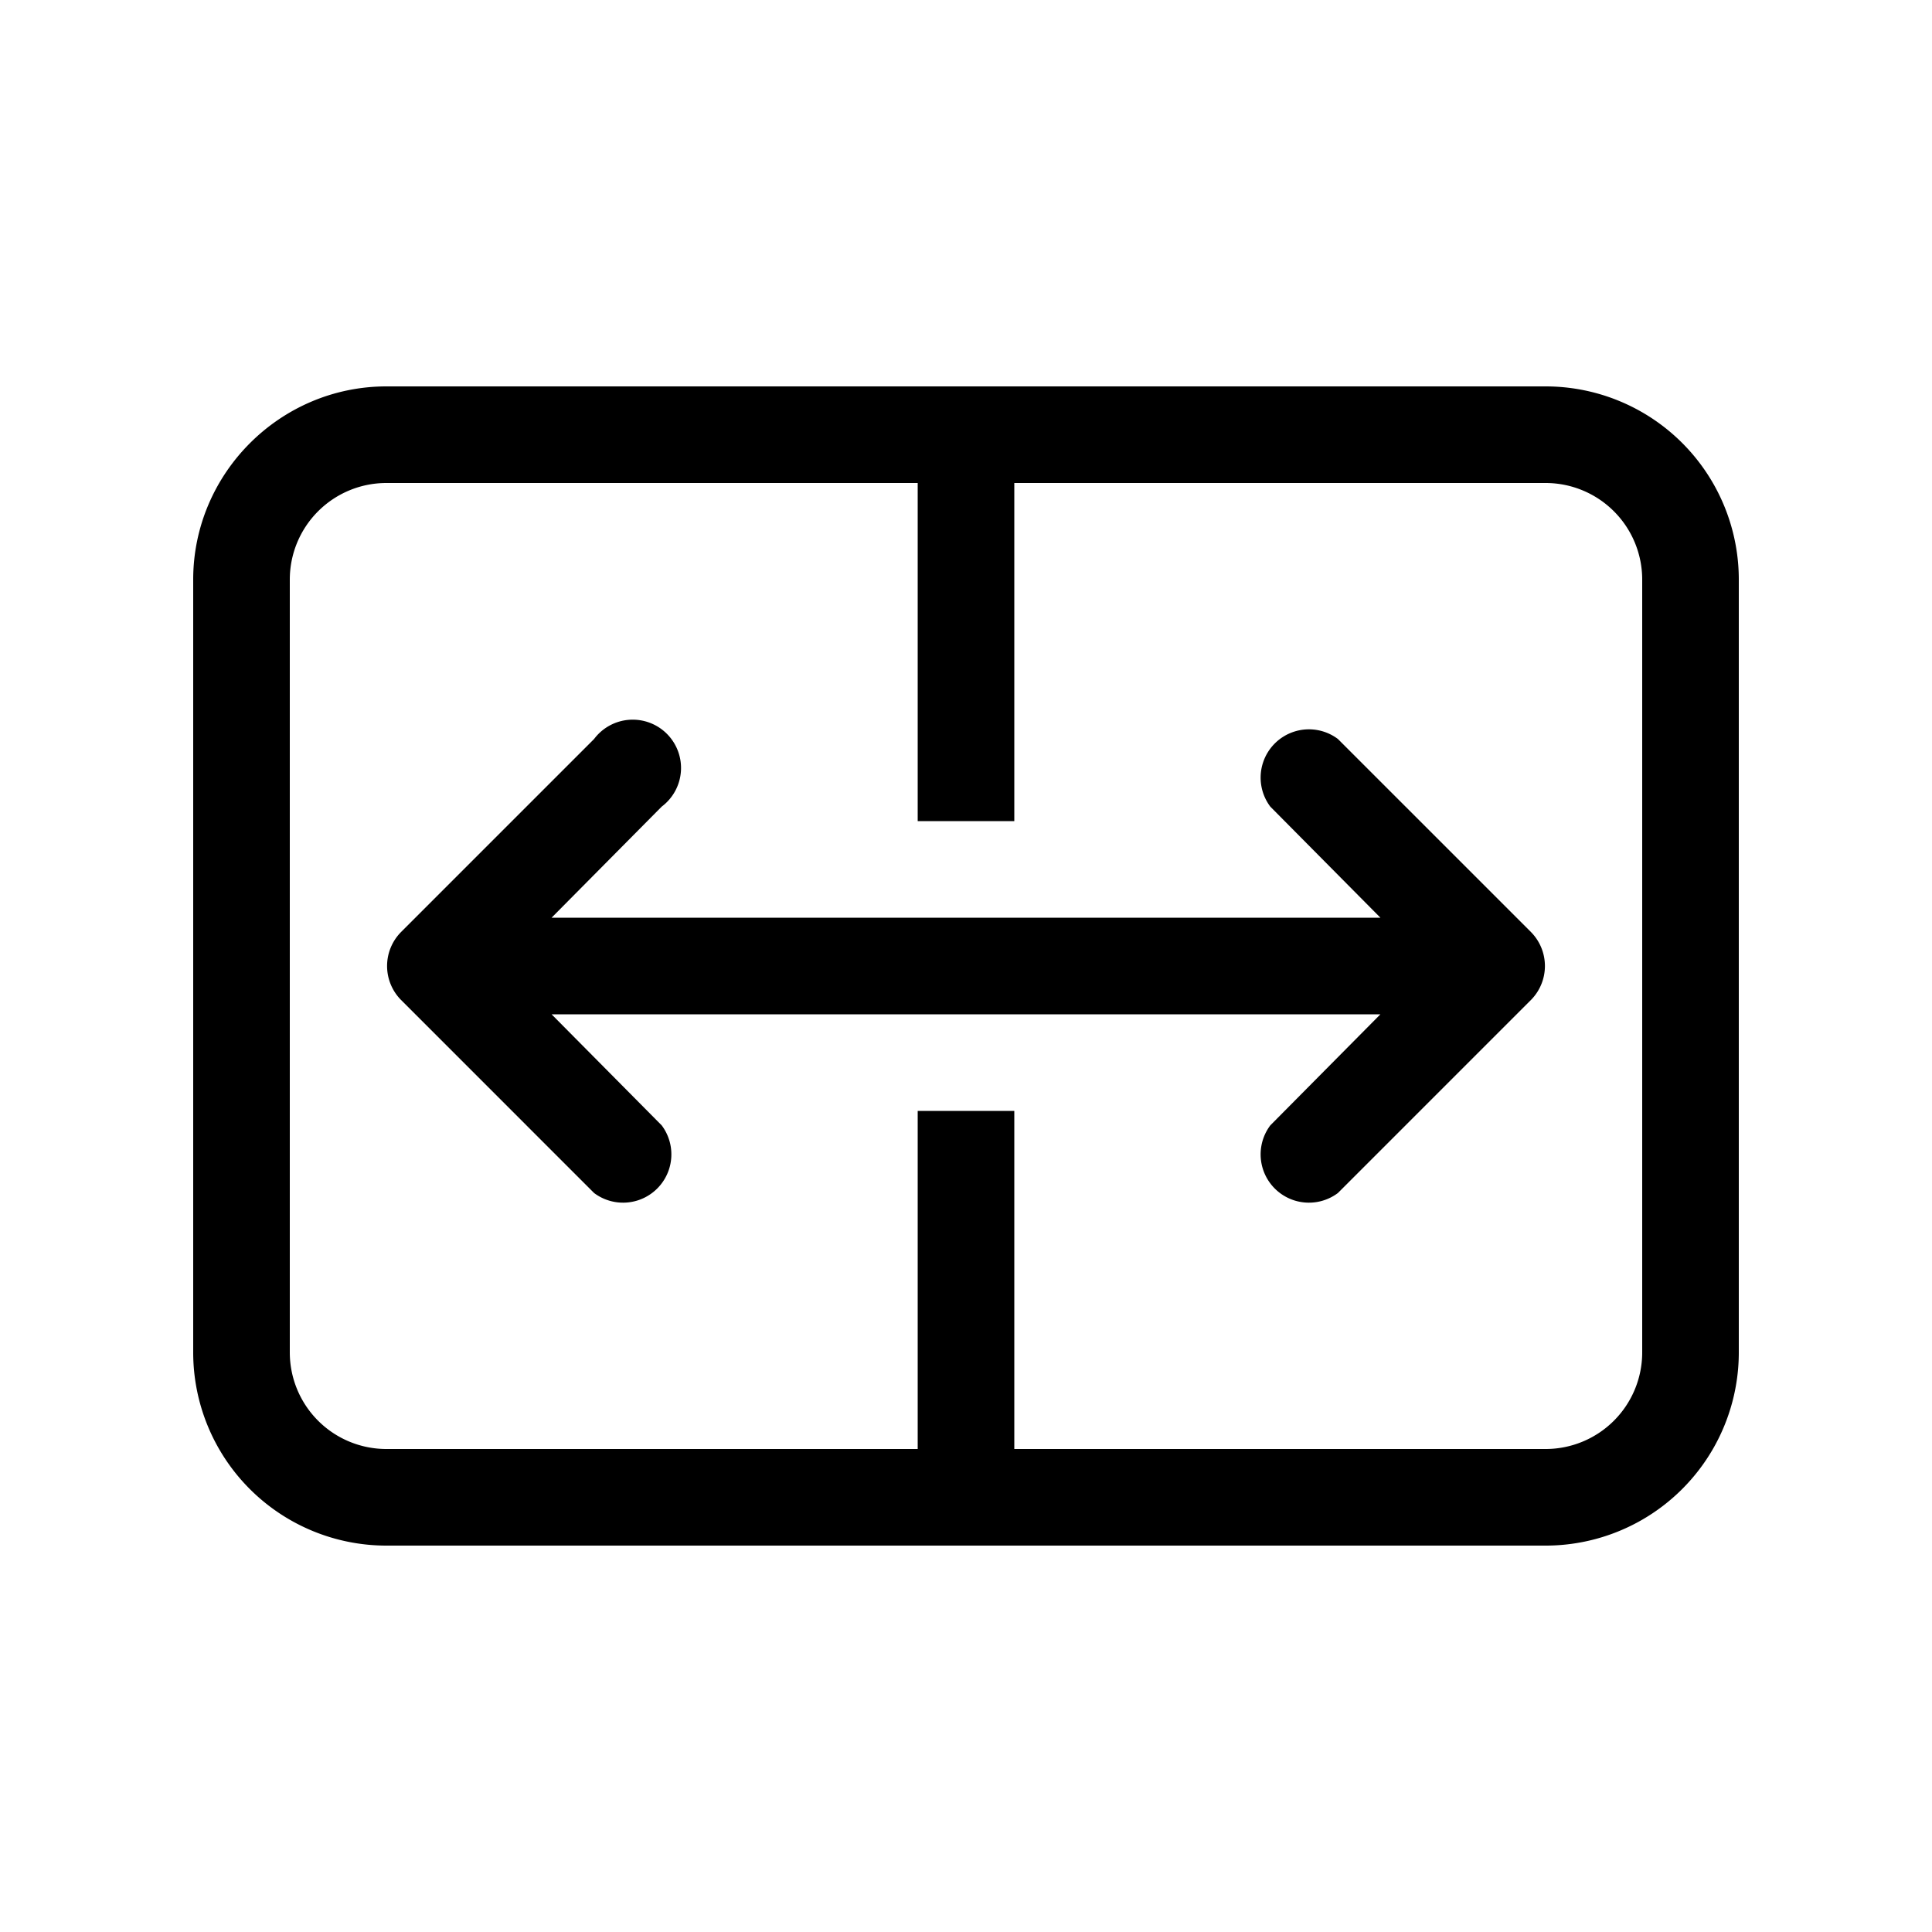 <svg width="20" height="20" viewBox="0 0 20 20" xmlns="http://www.w3.org/2000/svg"><path d="M2 6c0-1.1.9-2 2-2h12a2 2 0 0 1 2 2v8a2 2 0 0 1-2 2H4a2 2 0 0 1-2-2V6Zm2-1a1 1 0 0 0-1 1v8a1 1 0 0 0 1 1h5.5v-3.5h1V15H16a1 1 0 0 0 1-1V6a1 1 0 0 0-1-1h-5.5v3.5h-1V5H4Zm2.85 3.35a.5.5 0 1 0-.7-.7l-2 2a.5.5 0 0 0 0 .7l2 2a.5.5 0 0 0 .7-.7L5.71 10.5h8.58l-1.14 1.15a.5.5 0 0 0 .7.7l2-2a.5.5 0 0 0 0-.7l-2-2a.5.5 0 0 0-.7.7l1.14 1.15H5.71l1.14-1.15Z"/></svg>